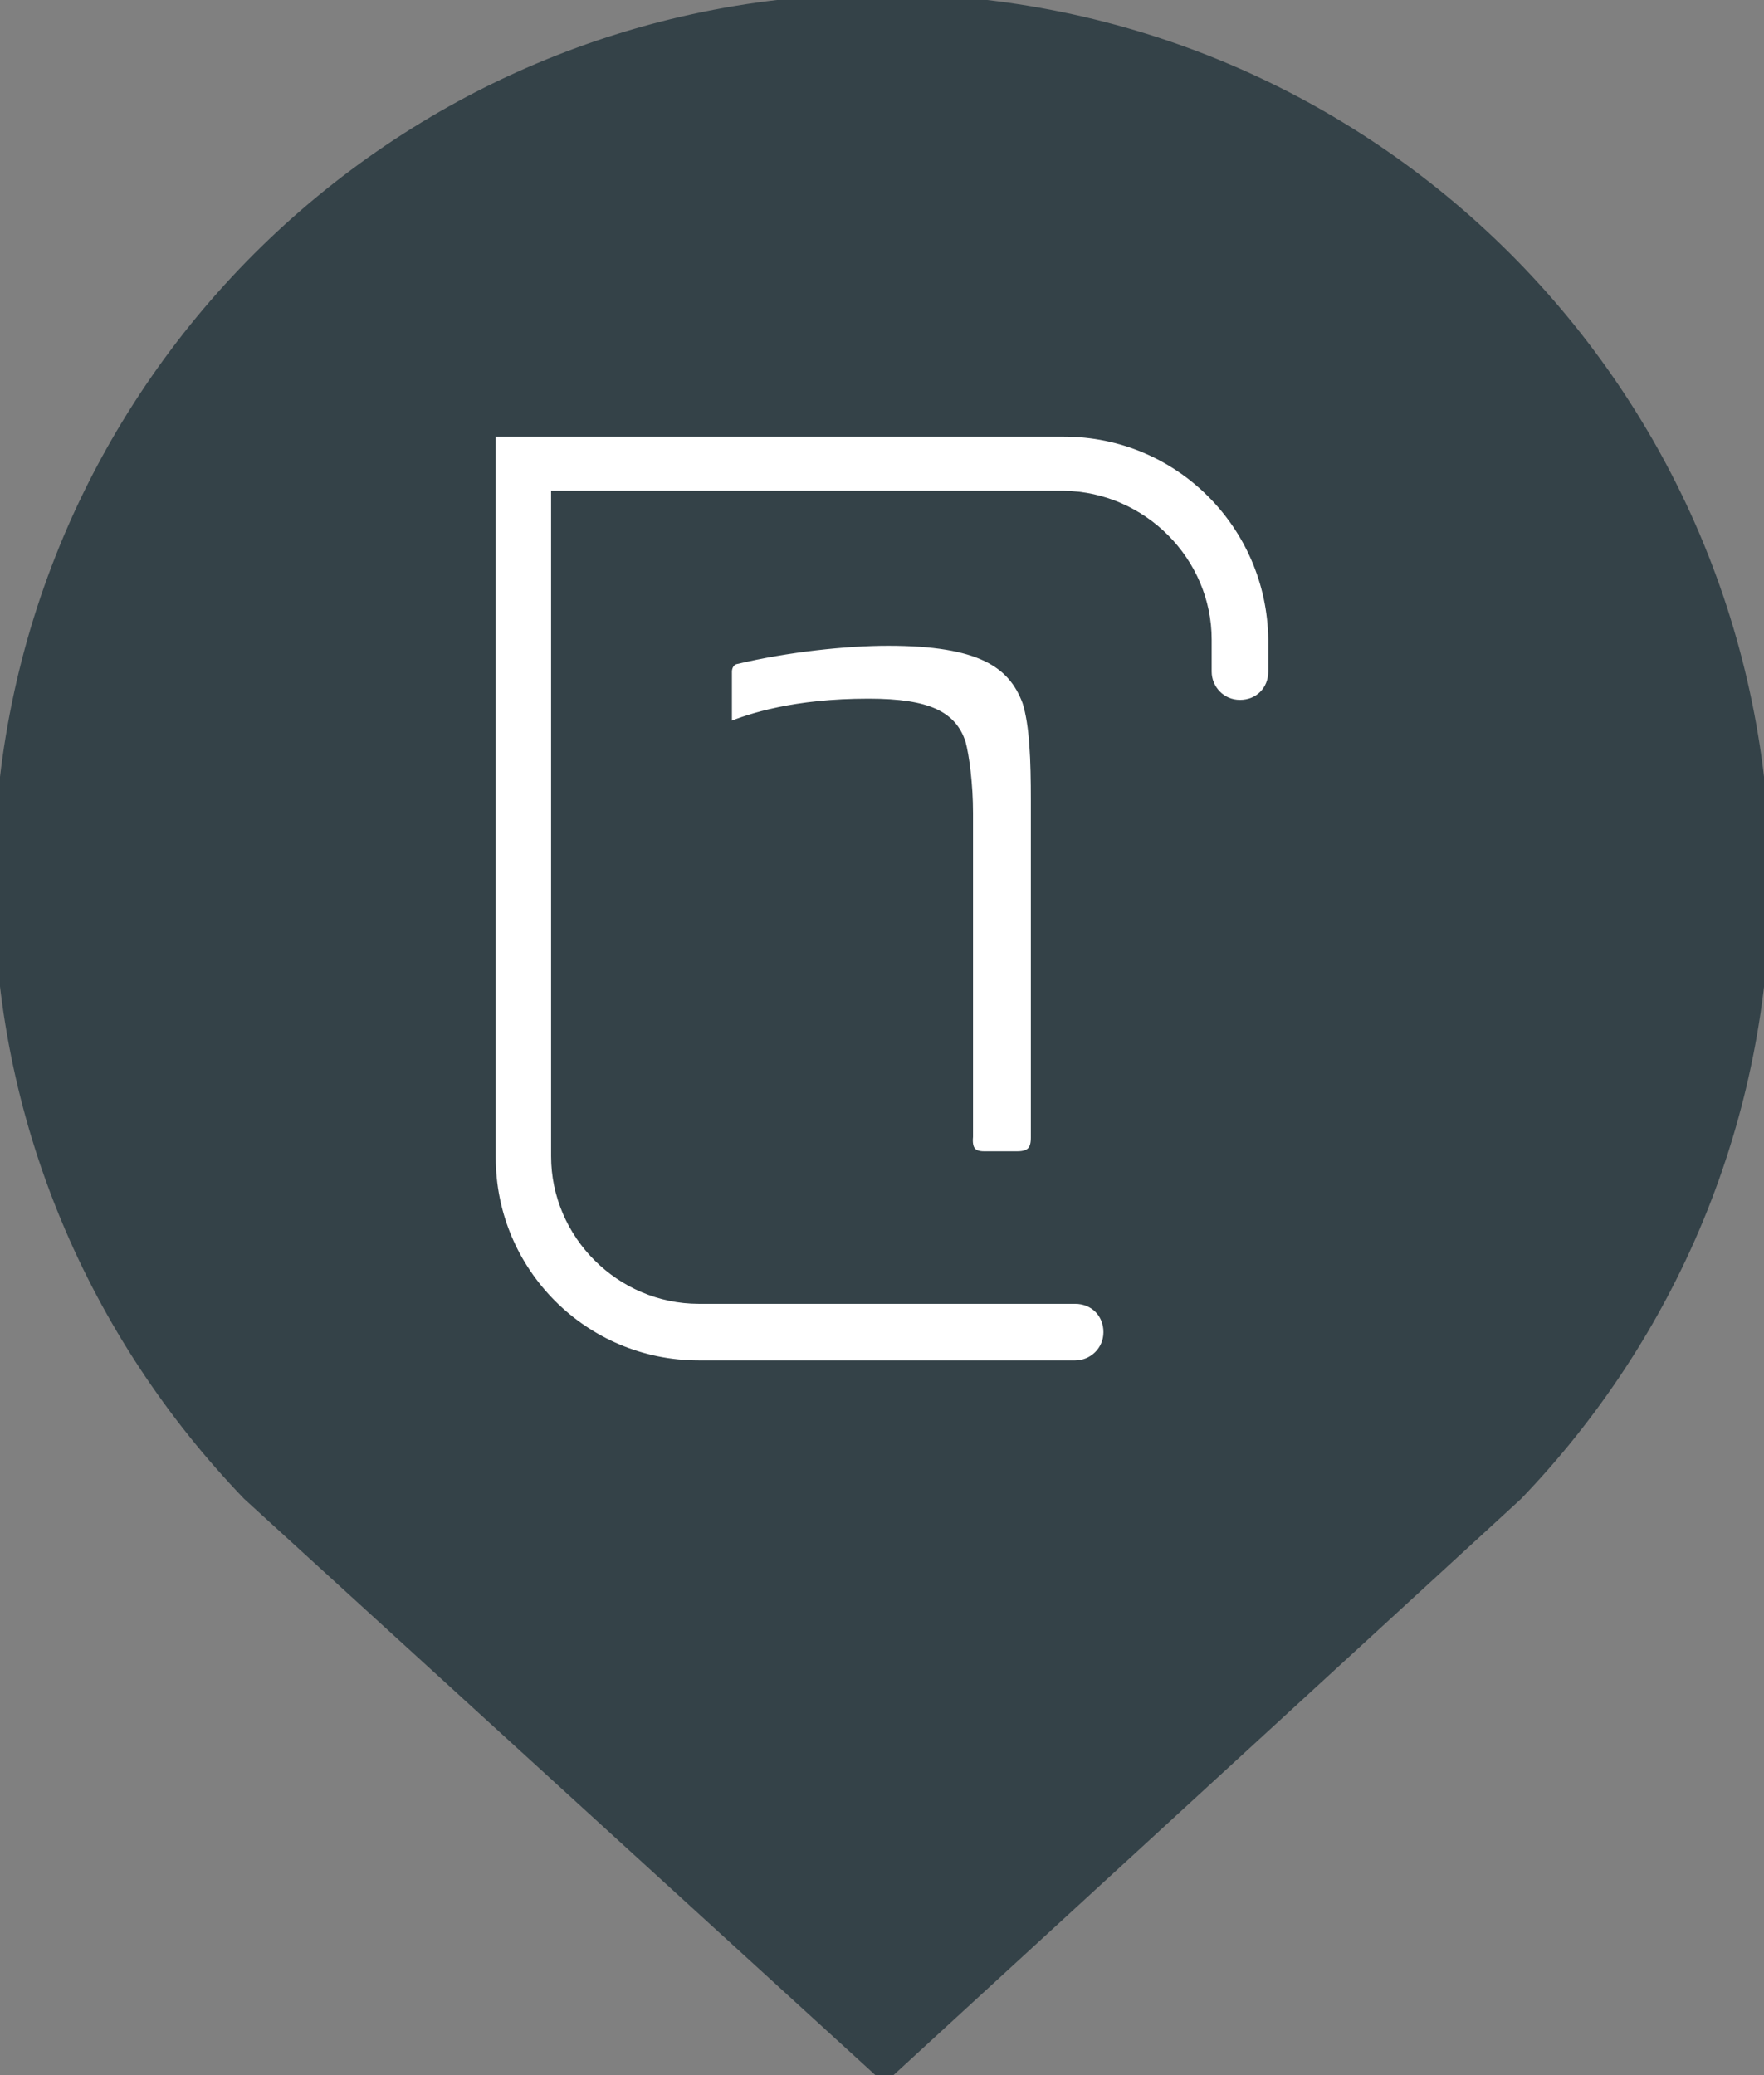 <?xml version="1.0" encoding="utf-8"?>
<!-- Generator: Adobe Illustrator 26.5.0, SVG Export Plug-In . SVG Version: 6.00 Build 0)  -->
<svg version="1.1" id="Ebene_1" xmlns="http://www.w3.org/2000/svg" xmlns:xlink="http://www.w3.org/1999/xlink" x="0px" y="0px"
	 viewBox="0 0 143.4 168.7" style="enable-background:new 0 0 143.4 168.7;" xml:space="preserve">
<rect x="0" y="0" width="143.4" height="168.7" fill="#808080" stroke="none"/>
<style type="text/css">
	.st0{fill:#344248;stroke:#344248;}
	.st1{fill:#FFFFFF;stroke:#344248;}
</style>
<g id="Hilfslinien_für_Zeichenfläche">
</g>
<g id="Ebene_1_00000147905674341582809640000003599341332699221141_">
	<g>
		<g>
			<path class="st0" d="M71.9,168.7l51.4-47.2c12.4-12.9,20.1-30.4,20.1-49.8C143.4,32,111.3,0,71.7,0S0,32.1,0,71.7
				c0,19.3,7.7,36.8,20.2,49.8L71.9,168.7z"/>
		</g>
		<g>
			<path class="st1" d="M80,94.1h2.7c1.3,0,1.6-0.7,1.6-1.6V65.1c0-3.3-0.1-6.2-0.7-8.1c-1.2-3.2-3.9-5-11.4-5
				c-3.4,0-8.2,0.5-12.4,1.5c-0.5,0.1-0.8,0.6-0.8,1.1v4.8l0.3-0.2c1.7-0.7,5.3-1.9,11.3-1.9c5,0,6.7,1.1,7.4,3.1
				c0.3,1.1,0.6,3.4,0.6,5.7v26.3C78.5,93.5,78.9,94.1,80,94.1"/>
			<path class="st1" d="M86.5,35H39.8v59.1c0,9.4,7.6,17,17,17h30.6c1.5,0,2.8-1.2,2.8-2.8s-1.2-2.8-2.8-2.8H56.8
				c-6.3,0-11.5-5.2-11.5-11.5V40.4h41.2C92.8,40.5,98,45.7,98,52v2.6c0,1.5,1.2,2.8,2.8,2.8s2.8-1.2,2.8-2.8V52
				C103.5,42.6,95.9,35,86.5,35"/>
		</g>
	</g>
</g>
</svg>
